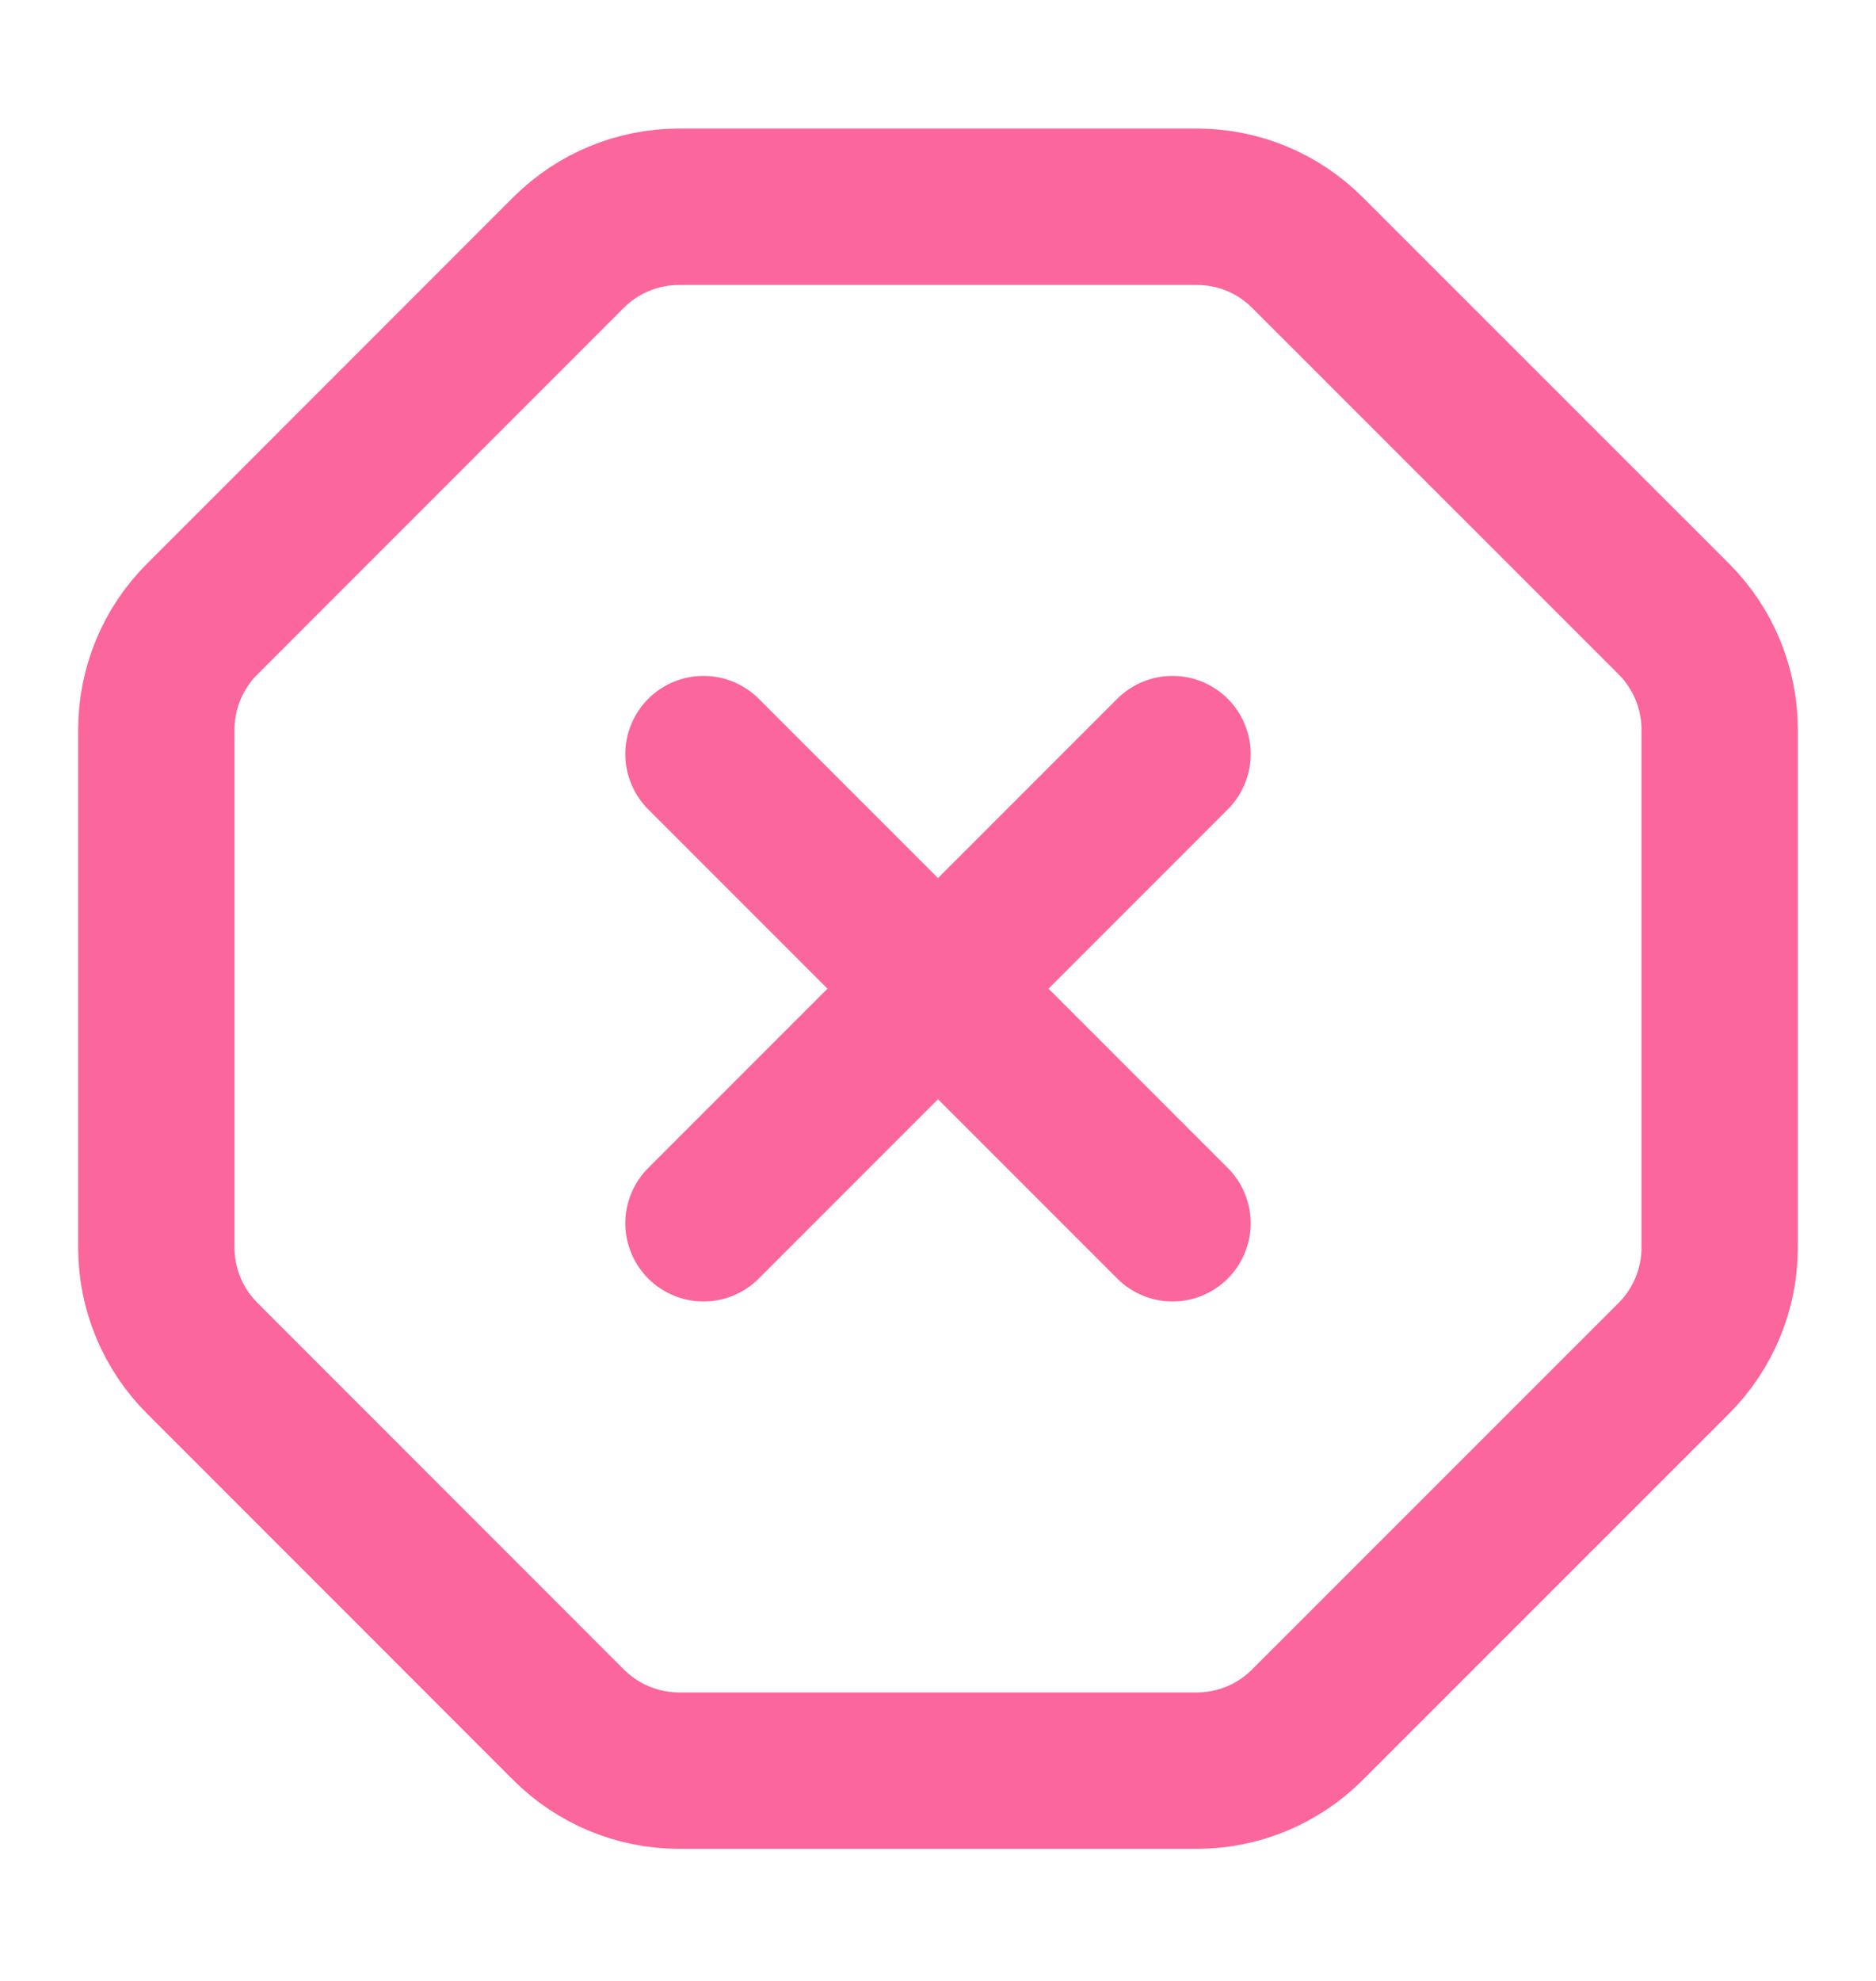 <svg width="18" height="19" viewBox="0 0 18 19" fill="none" xmlns="http://www.w3.org/2000/svg">
<g clip-path="url(#clip0_2663_18845)">
<path d="M11.25 7.233L6.75 11.733M6.75 7.233L11.25 11.733M1.94 13.027C1.658 12.746 1.5 12.364 1.5 11.967V6.999C1.5 6.601 1.658 6.219 1.94 5.938L5.455 2.422C5.737 2.141 6.118 1.983 6.516 1.983H11.484C11.882 1.983 12.263 2.141 12.544 2.422L16.061 5.938C16.342 6.219 16.5 6.601 16.5 6.999V11.967C16.5 12.364 16.342 12.746 16.061 13.027L12.544 16.543C12.263 16.825 11.882 16.983 11.484 16.983H6.516C6.118 16.983 5.737 16.825 5.455 16.543L1.94 13.027Z" stroke="#FB669C" stroke-width="1.5" stroke-linecap="round" stroke-linejoin="round"/>
</g>
<defs>
<clipPath id="clip0_2663_18845">
<rect y="0.483" width="18" height="18" rx="8" fill="white"/>
</clipPath>
</defs>
</svg>
